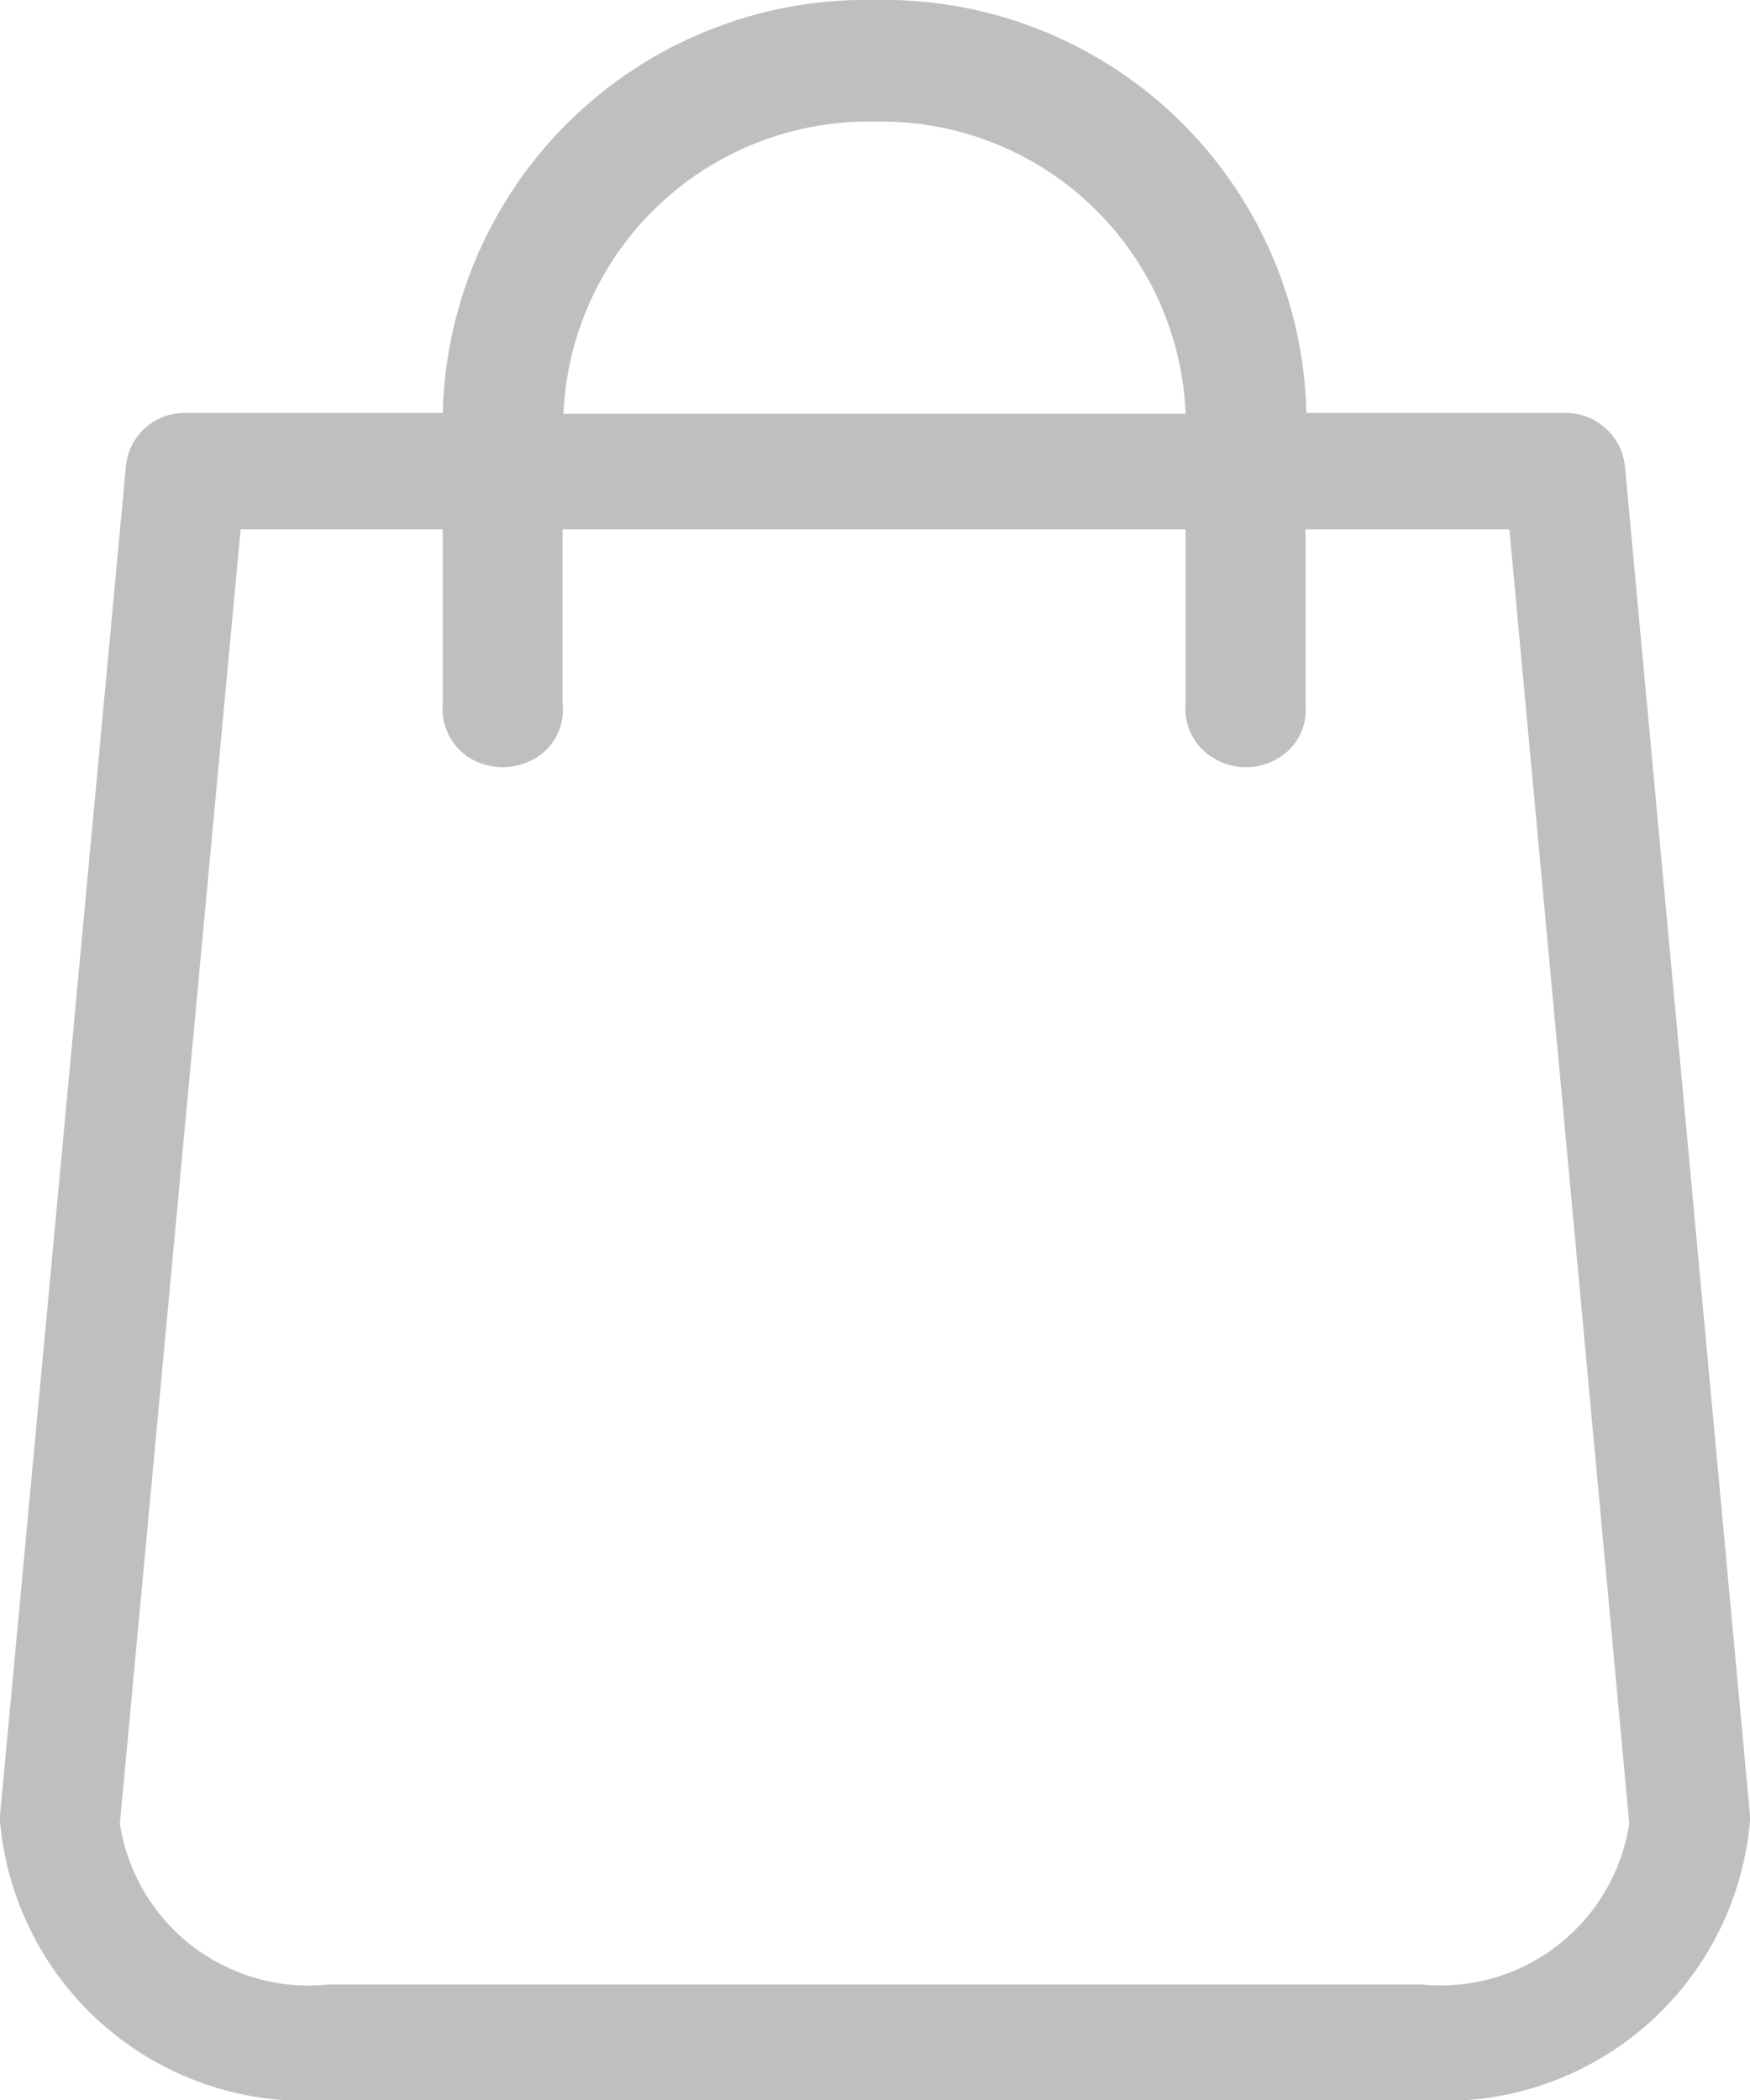 <svg id="Layer_1" data-name="Layer 1" xmlns="http://www.w3.org/2000/svg" viewBox="0 0 20 24"><defs><style>.cls-1{fill:#bfbfbf;}</style></defs><path class="cls-1" d="M20,20.75,18.57,5.32a.68.68,0,0,0-.69-.6H14.93A4.83,4.83,0,0,0,10,0,4.84,4.84,0,0,0,5.06,4.72H2.12a.67.67,0,0,0-.68.6L0,20.75v.06A3.5,3.5,0,0,0,3.75,24h12.5A3.5,3.5,0,0,0,20,20.81v-.06ZM10,1.39a3.48,3.48,0,0,1,3.55,3.34H6.44A3.49,3.49,0,0,1,10,1.39Zm6.25,21.29H3.75a2.18,2.18,0,0,1-2.38-1.84L2.75,6.05H5.06v2a.66.66,0,0,0,.32.62.73.73,0,0,0,.73,0,.64.64,0,0,0,.32-.62v-2h7.12v2a.65.65,0,0,0,.33.62.71.71,0,0,0,.72,0,.64.64,0,0,0,.32-.62v-2h2.33l1.37,14.79A2.18,2.18,0,0,1,16.25,22.68Z" transform="translate(0 0)"/></svg>